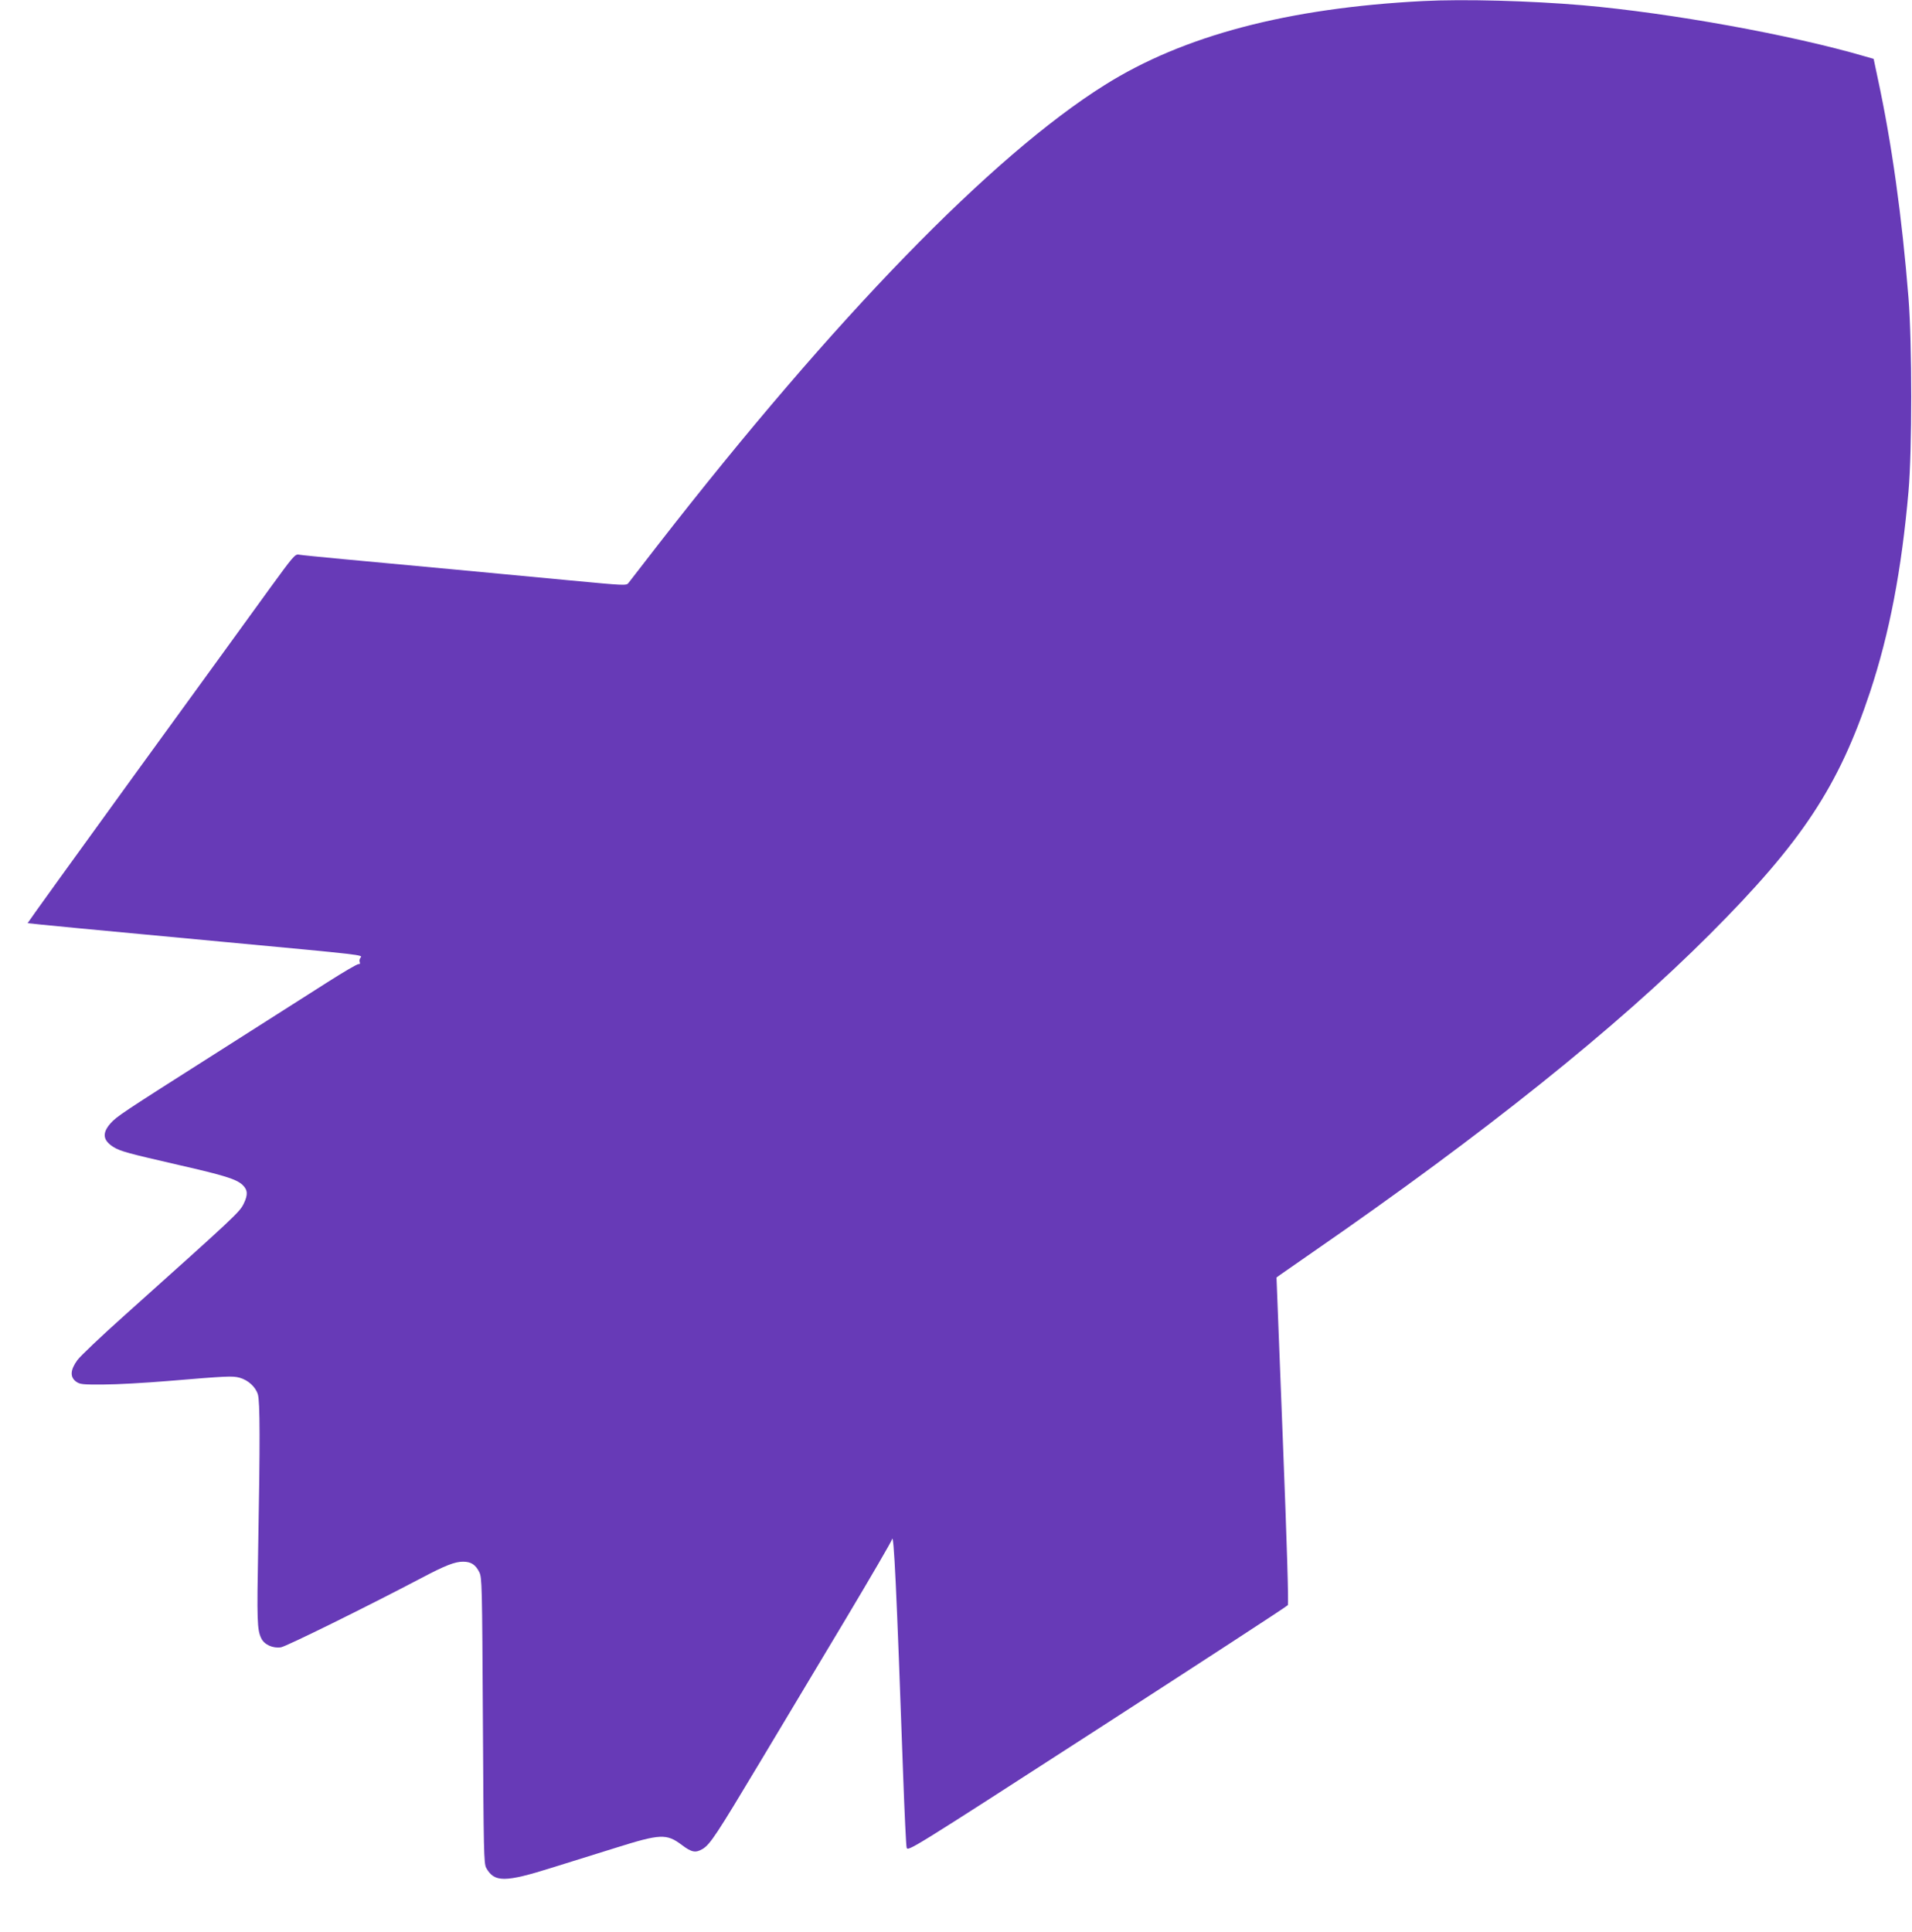 <?xml version="1.0" standalone="no"?>
<!DOCTYPE svg PUBLIC "-//W3C//DTD SVG 20010904//EN"
 "http://www.w3.org/TR/2001/REC-SVG-20010904/DTD/svg10.dtd">
<svg version="1.0" xmlns="http://www.w3.org/2000/svg"
 width="1267pt" height="1280pt" viewBox="0 0 1267 1280"
 preserveAspectRatio="xMidYMid meet">
<g transform="translate(0,1280) scale(0.1,-0.1)"
fill="#673ab7" stroke="none">
<path d="M9430 12793 c-895 -46 -1589 -229 -2109 -556 -748 -469 -1789 -1541
-2959 -3045 -100 -129 -188 -242 -196 -253 -14 -20 -16 -20 -387 15 -452 43
-1136 107 -1504 141 -148 14 -282 27 -296 30 -24 4 -39 -15 -187 -218 -88
-122 -487 -672 -886 -1221 -399 -550 -724 -1001 -723 -1003 3 -2 510 -51 1287
-123 952 -89 935 -87 919 -106 -6 -8 -9 -21 -5 -29 3 -10 1 -15 -7 -13 -8 2
-101 -53 -208 -121 -107 -68 -435 -277 -729 -464 -638 -405 -667 -425 -708
-471 -57 -65 -50 -113 21 -157 46 -28 95 -41 434 -119 302 -69 378 -93 420
-131 35 -34 37 -65 8 -125 -28 -57 -53 -80 -793 -743 -150 -134 -289 -266
-309 -293 -47 -65 -50 -111 -10 -142 27 -19 40 -21 185 -20 86 0 276 11 422
23 396 33 430 35 478 22 57 -16 106 -61 121 -111 14 -48 15 -309 2 -1015 -9
-481 -7 -544 20 -600 20 -43 78 -69 132 -60 37 7 557 263 932 460 153 81 219
107 273 107 53 0 83 -19 108 -69 18 -36 19 -80 24 -983 5 -871 6 -947 22 -977
54 -97 123 -97 438 2 118 37 307 96 420 131 296 93 337 95 438 19 66 -50 92
-54 139 -26 50 31 93 97 380 576 148 248 404 675 569 950 164 275 302 511 305
525 12 52 30 -323 74 -1565 9 -247 19 -462 23 -477 7 -28 17 -22 1262 782 690
446 1259 816 1264 824 6 9 -6 407 -33 1093 l-42 1078 23 17 c13 9 113 79 223
155 1128 780 2006 1482 2625 2102 611 611 854 980 1062 1605 129 390 209 807
255 1330 24 273 24 978 0 1281 -43 537 -111 1027 -204 1457 l-27 128 -56 16
c-489 143 -1289 288 -1870 339 -351 30 -793 42 -1060 28z"/>
</g>
</svg>

